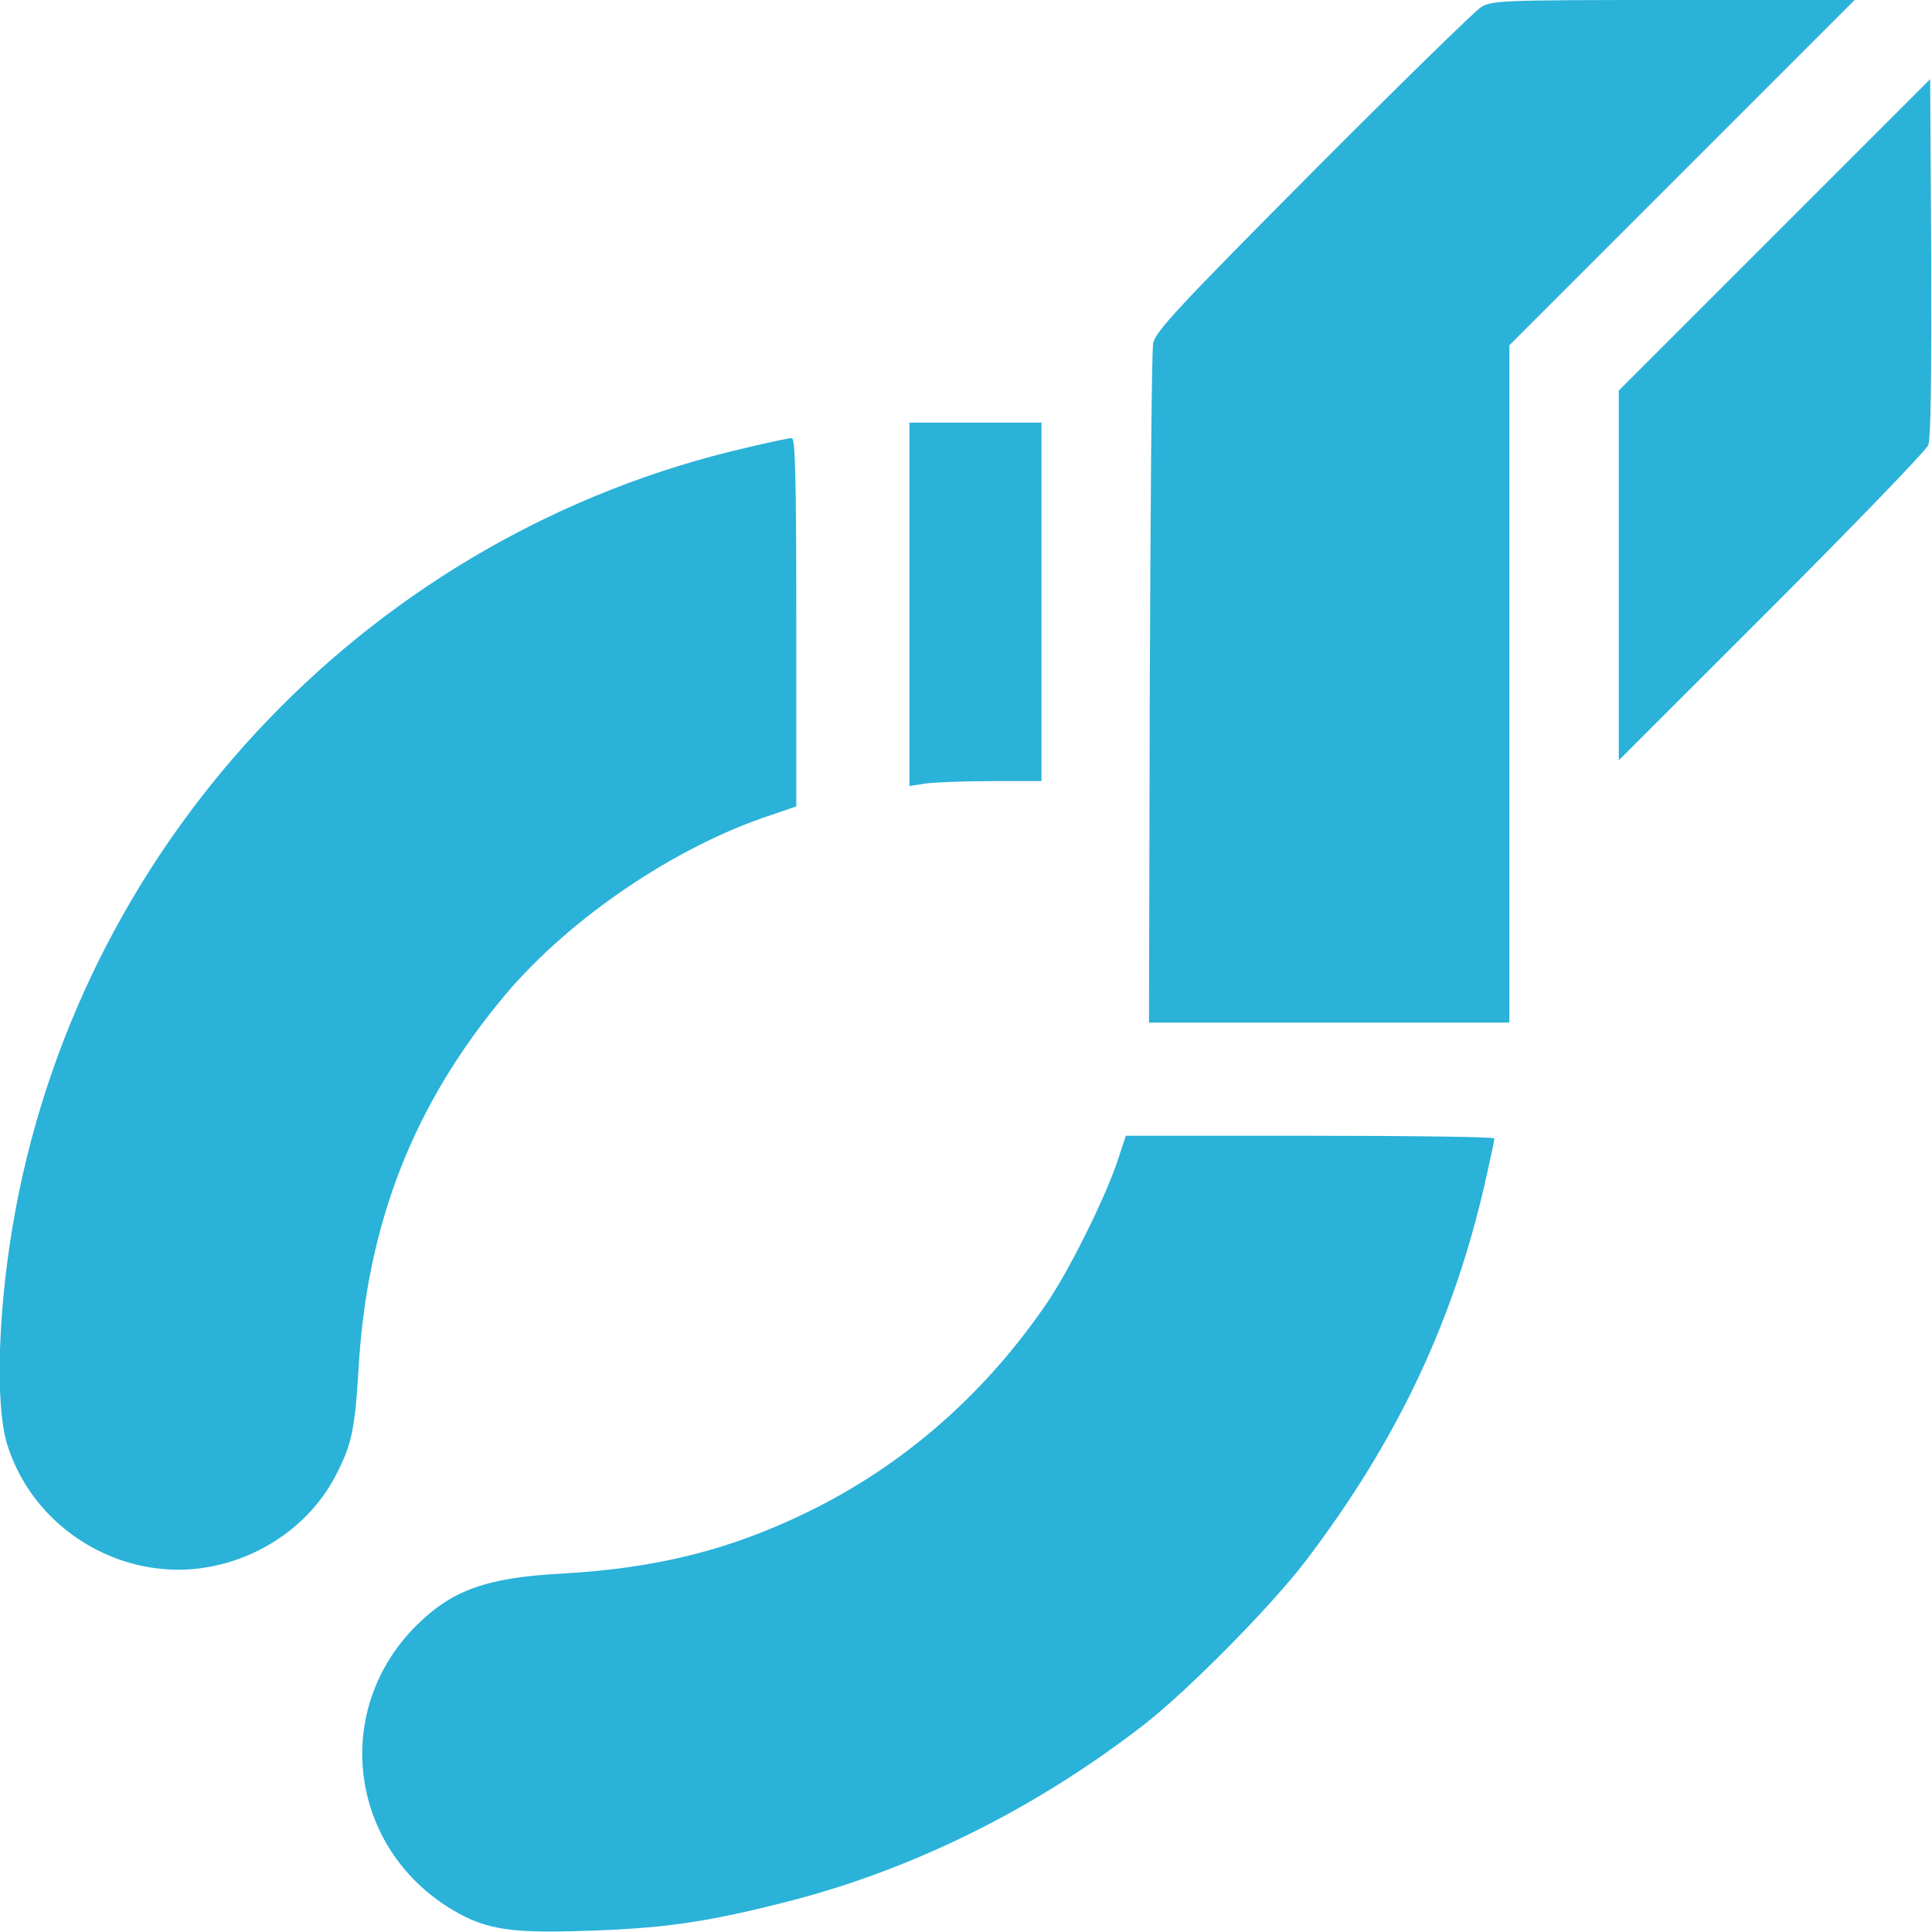 <svg width="24" height="24" viewBox="0 0 24 24" fill="none" xmlns="http://www.w3.org/2000/svg">
<g clip-path="url(#clip0_893_1328)">
<path d="M18.398 0.089C18.323 0.136 17.377 1.059 16.303 2.138C14.639 3.811 14.348 4.125 14.325 4.266C14.306 4.355 14.292 6.291 14.283 8.569L14.273 12.703H16.514H18.75V8.498V4.289L20.892 2.147L23.039 -9.53674e-07H20.789C18.666 -9.53674e-07 18.53 0.005 18.398 0.089Z" fill="#2AB2D9"/>
<path d="M22.045 2.916L20.109 4.852V7.148V9.445L22.008 7.547C23.048 6.506 23.925 5.597 23.953 5.531C23.986 5.456 23.995 4.664 23.991 3.197L23.977 0.984L22.045 2.916Z" fill="#2AB2D9"/>
<path d="M11.297 7.504V9.764L11.512 9.731C11.634 9.717 12.005 9.703 12.333 9.703H12.938V7.476V5.25H12.117H11.297V7.504Z" fill="#2AB2D9"/>
<path d="M9.283 5.559C4.661 6.619 1.066 10.359 0.194 15.023C-0.022 16.177 -0.069 17.438 0.091 17.948C0.377 18.863 1.253 19.5 2.219 19.5C3.025 19.495 3.794 19.041 4.164 18.342C4.37 17.944 4.408 17.77 4.455 16.992C4.558 15.192 5.144 13.706 6.278 12.356C7.08 11.405 8.392 10.514 9.578 10.125L9.892 10.017V7.73C9.892 5.925 9.878 5.438 9.836 5.442C9.803 5.442 9.555 5.494 9.283 5.559Z" fill="#2AB2D9"/>
<path d="M13.882 14.423C13.727 14.887 13.267 15.816 12.977 16.228C12.199 17.353 11.196 18.22 10.014 18.792C9.058 19.256 8.153 19.481 6.986 19.547C6.039 19.598 5.613 19.753 5.167 20.198C4.141 21.225 4.324 22.884 5.542 23.676C5.992 23.962 6.283 24.019 7.253 23.986C8.21 23.958 8.749 23.883 9.696 23.644C11.294 23.25 12.85 22.481 14.214 21.422C14.763 20.995 15.803 19.941 16.225 19.383C17.355 17.897 18.058 16.411 18.452 14.672C18.513 14.4 18.564 14.165 18.564 14.142C18.564 14.123 17.533 14.109 16.272 14.109H13.985L13.882 14.423Z" fill="#2AB2D9"/>
</g>
<defs>
<clipPath id="clip0_893_1328">
<rect width="24" height="24" fill="white"/>
</clipPath>
</defs>
</svg>

